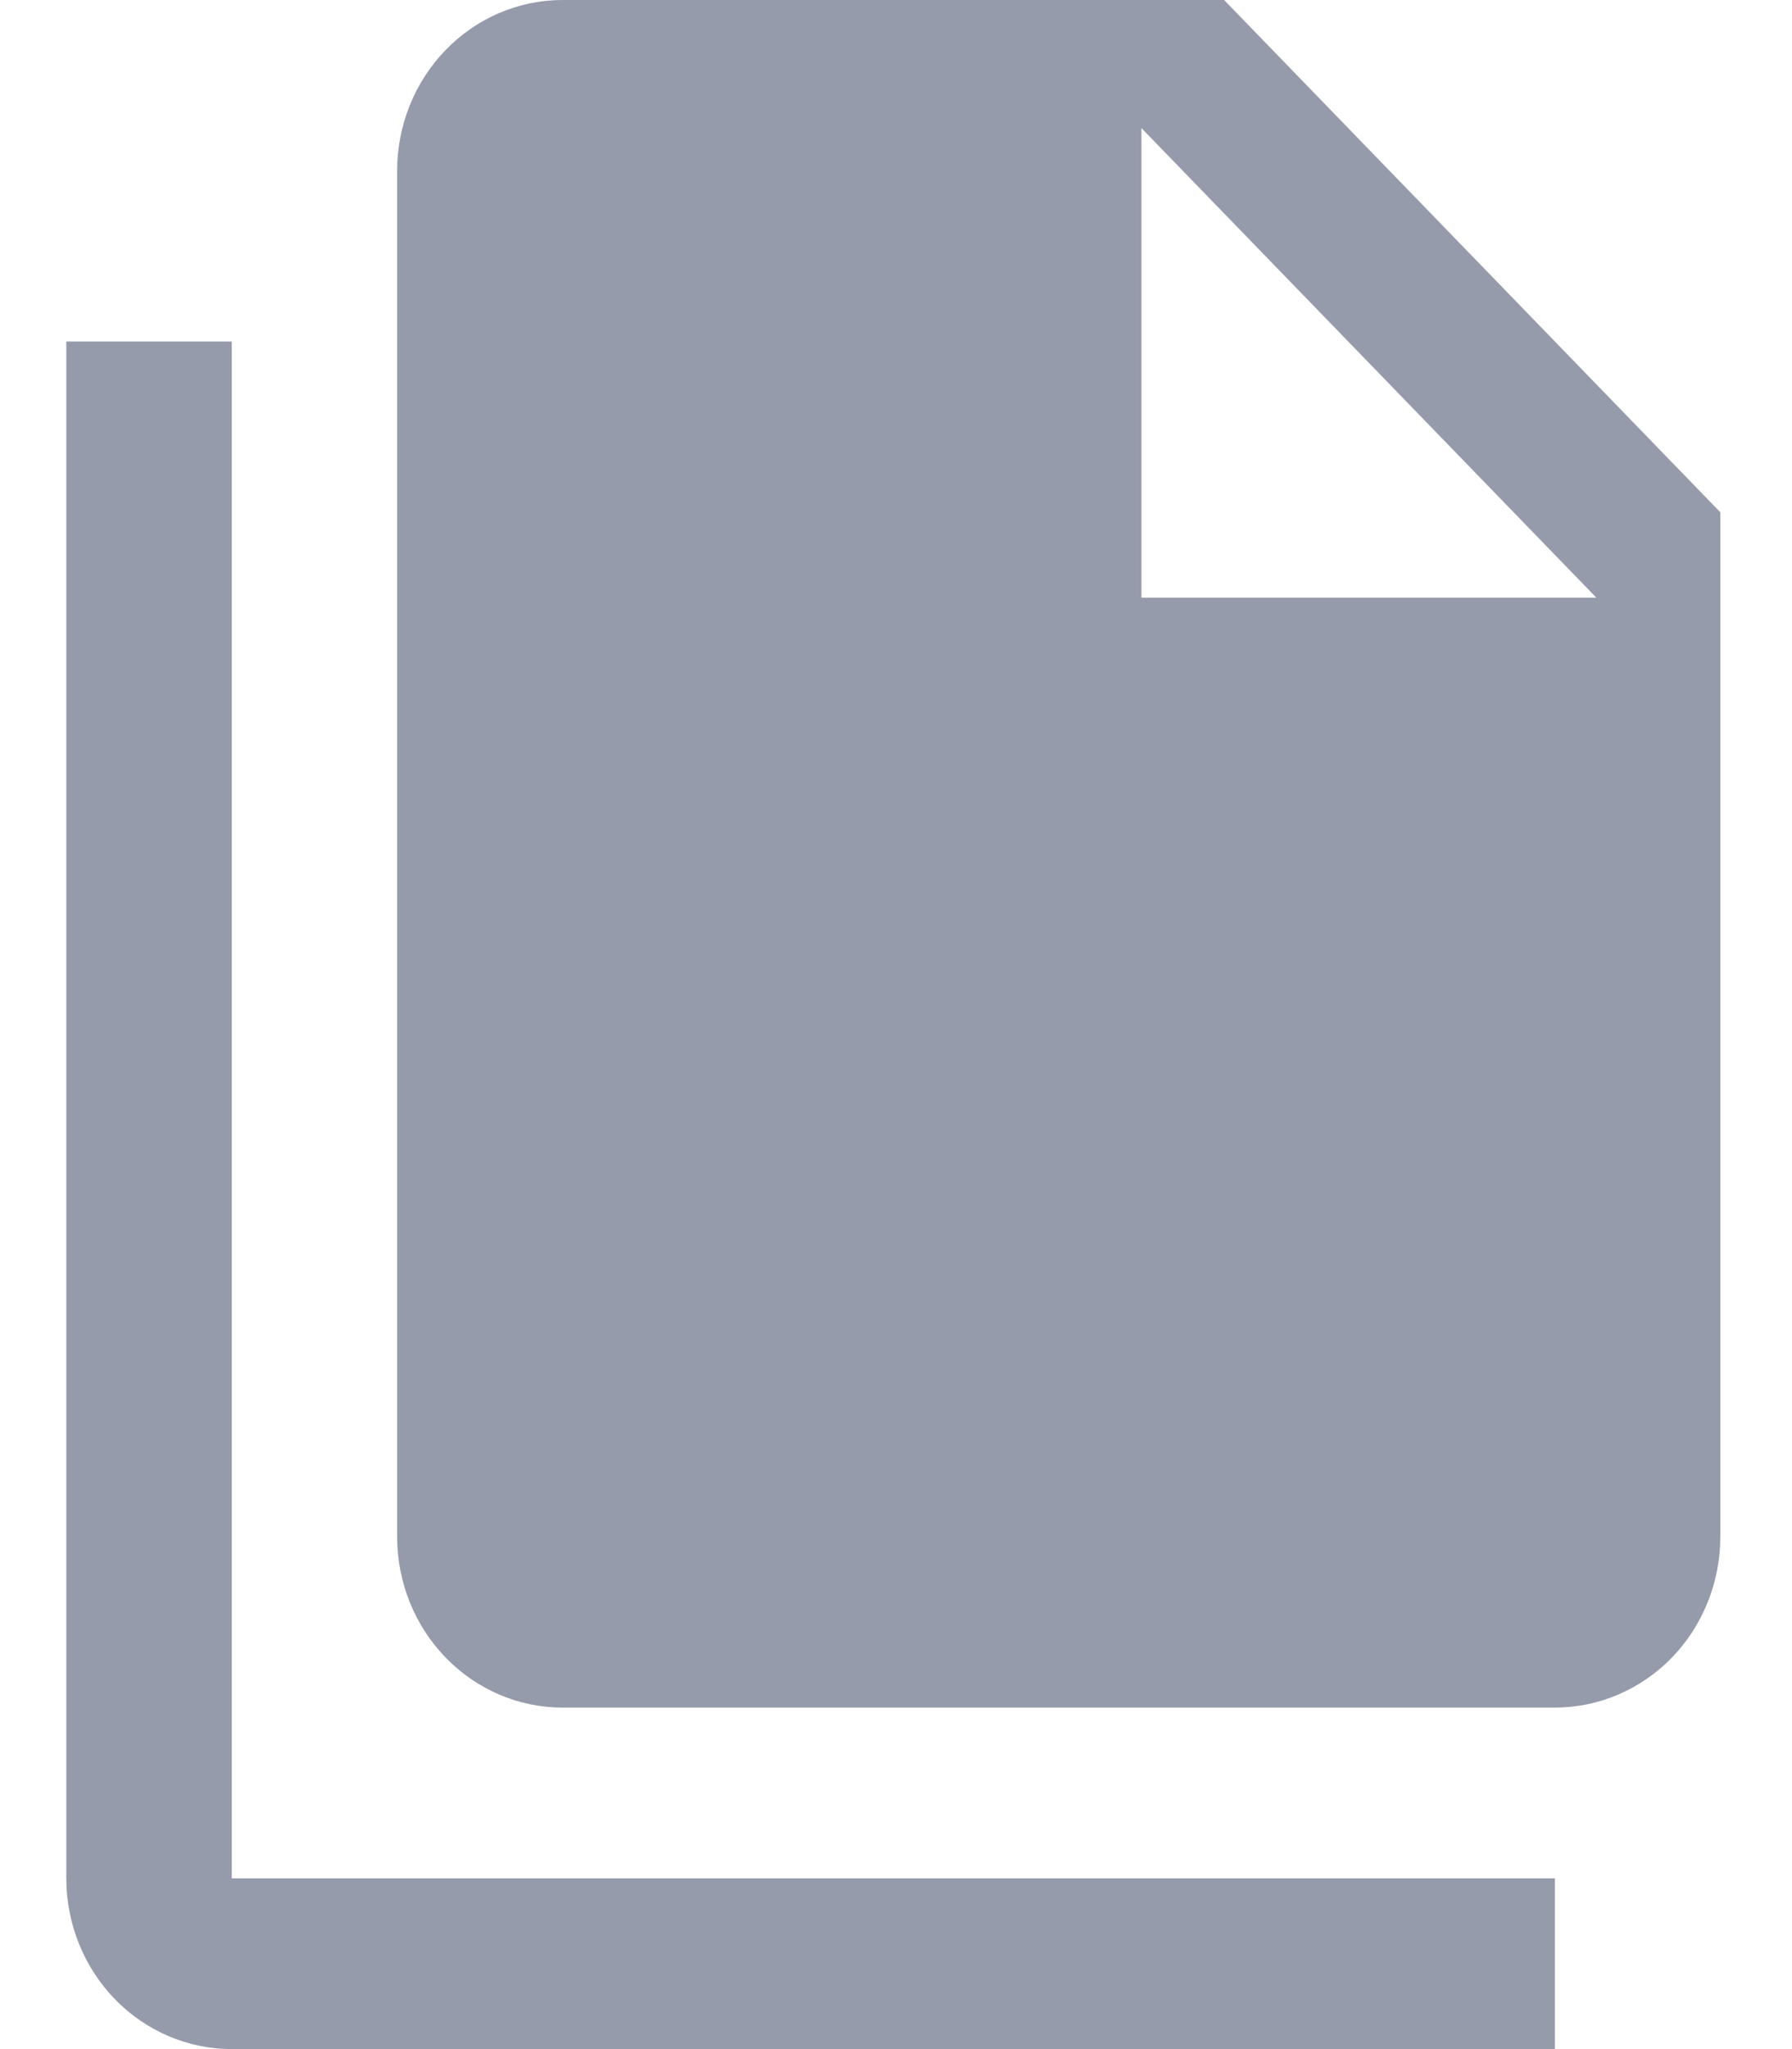 <svg width="21" height="24" viewBox="0 0 21 24" fill="none" xmlns="http://www.w3.org/2000/svg">
<path d="M13.376 7H18.707L13.376 1.5V7ZM6.592 0H14.345L20.16 6V18C20.16 18.53 19.956 19.039 19.593 19.414C19.229 19.789 18.736 20 18.222 20H6.592C6.078 20 5.585 19.789 5.222 19.414C4.858 19.039 4.654 18.53 4.654 18V2C4.654 1.47 4.858 0.961 5.222 0.586C5.585 0.211 6.078 0 6.592 0V0ZM2.716 4V22H18.222V24H2.716C2.202 24 1.709 23.789 1.345 23.414C0.982 23.039 0.777 22.53 0.777 22V4H2.716Z" fill="#969BAB"/>
</svg>
